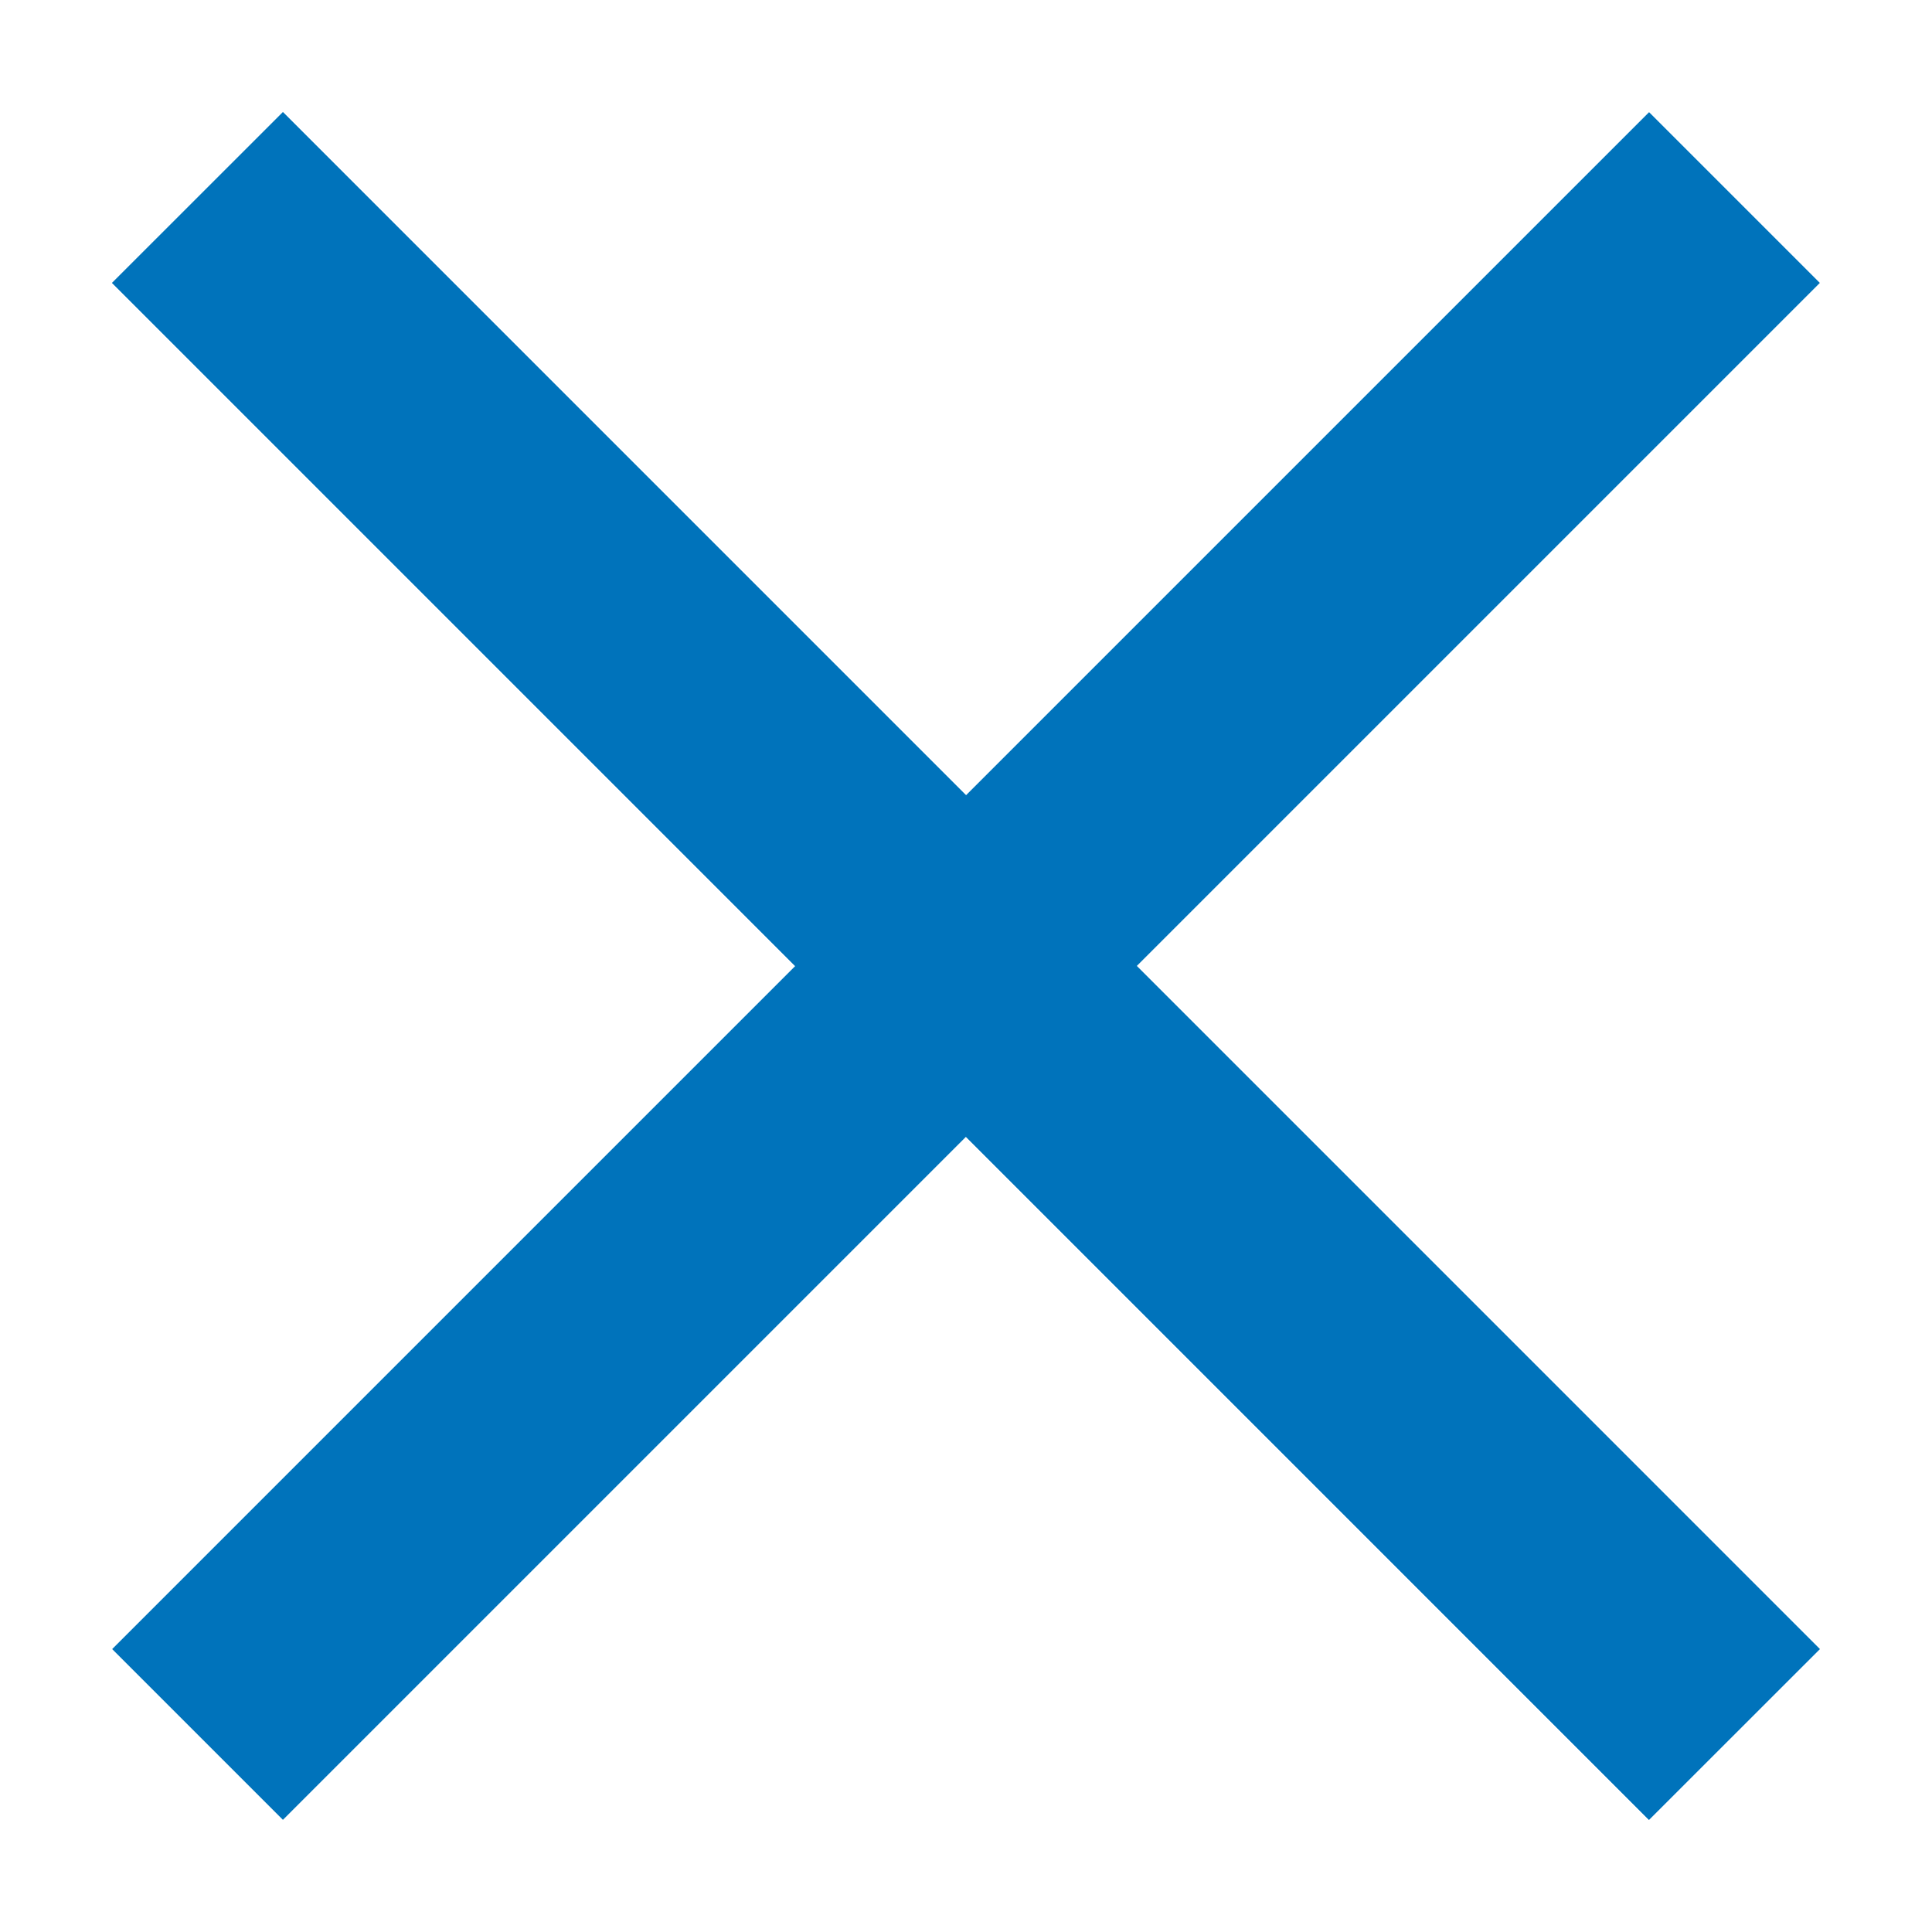 <svg width="16" height="16" viewBox="0 0 16 16" fill="none" xmlns="http://www.w3.org/2000/svg">
<path d="M15.07 13.657L2.343 0.929L0.928 2.343L13.656 15.071L15.07 13.657Z" fill="#0073BB"/>
<path d="M0.929 2.343L13.656 15.071L15.071 13.657L2.343 0.929L0.929 2.343Z" fill="#0073BB"/>
<path d="M0.929 13.657L2.343 15.071L15.071 2.343L13.657 0.929L0.929 13.657Z" fill="#0073BB"/>
</svg>
